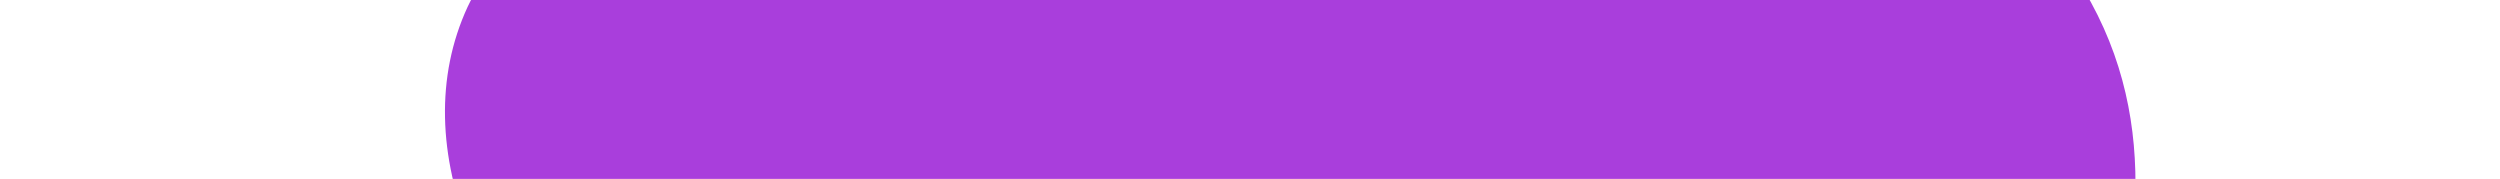 <?xml version="1.0" encoding="UTF-8"?> <svg xmlns="http://www.w3.org/2000/svg" width="922" height="66" viewBox="0 0 922 66" fill="none"><g filter="url(#filter0_f_0_11)"><path fill-rule="evenodd" clip-rule="evenodd" d="M547.19 -150.867C637.738 -139.436 708.834 -78.779 755.068 -22.769C796.326 27.213 790.859 79.813 778.958 129.909C767.327 178.873 753.502 232.266 689.326 253.973C626.29 275.293 543.147 250.399 465.96 235.775C384.732 220.385 294.846 213.506 238.204 168.503C177.351 120.155 148.654 54.084 172.44 2.569C194.465 -45.13 287.565 -48.276 350.126 -73.89C417.445 -101.453 459.807 -161.899 547.19 -150.867Z" fill="#A93EDC"></path></g><defs><filter id="filter0_f_0_11" x="0.55" y="-315.748" width="950.576" height="741.551" filterUnits="userSpaceOnUse" color-interpolation-filters="sRGB"><feFlood flood-opacity="0" result="BackgroundImageFix"></feFlood><feBlend mode="normal" in="SourceGraphic" in2="BackgroundImageFix" result="shape"></feBlend><feGaussianBlur stdDeviation="81.775" result="effect1_foregroundBlur_0_11"></feGaussianBlur></filter></defs></svg> 